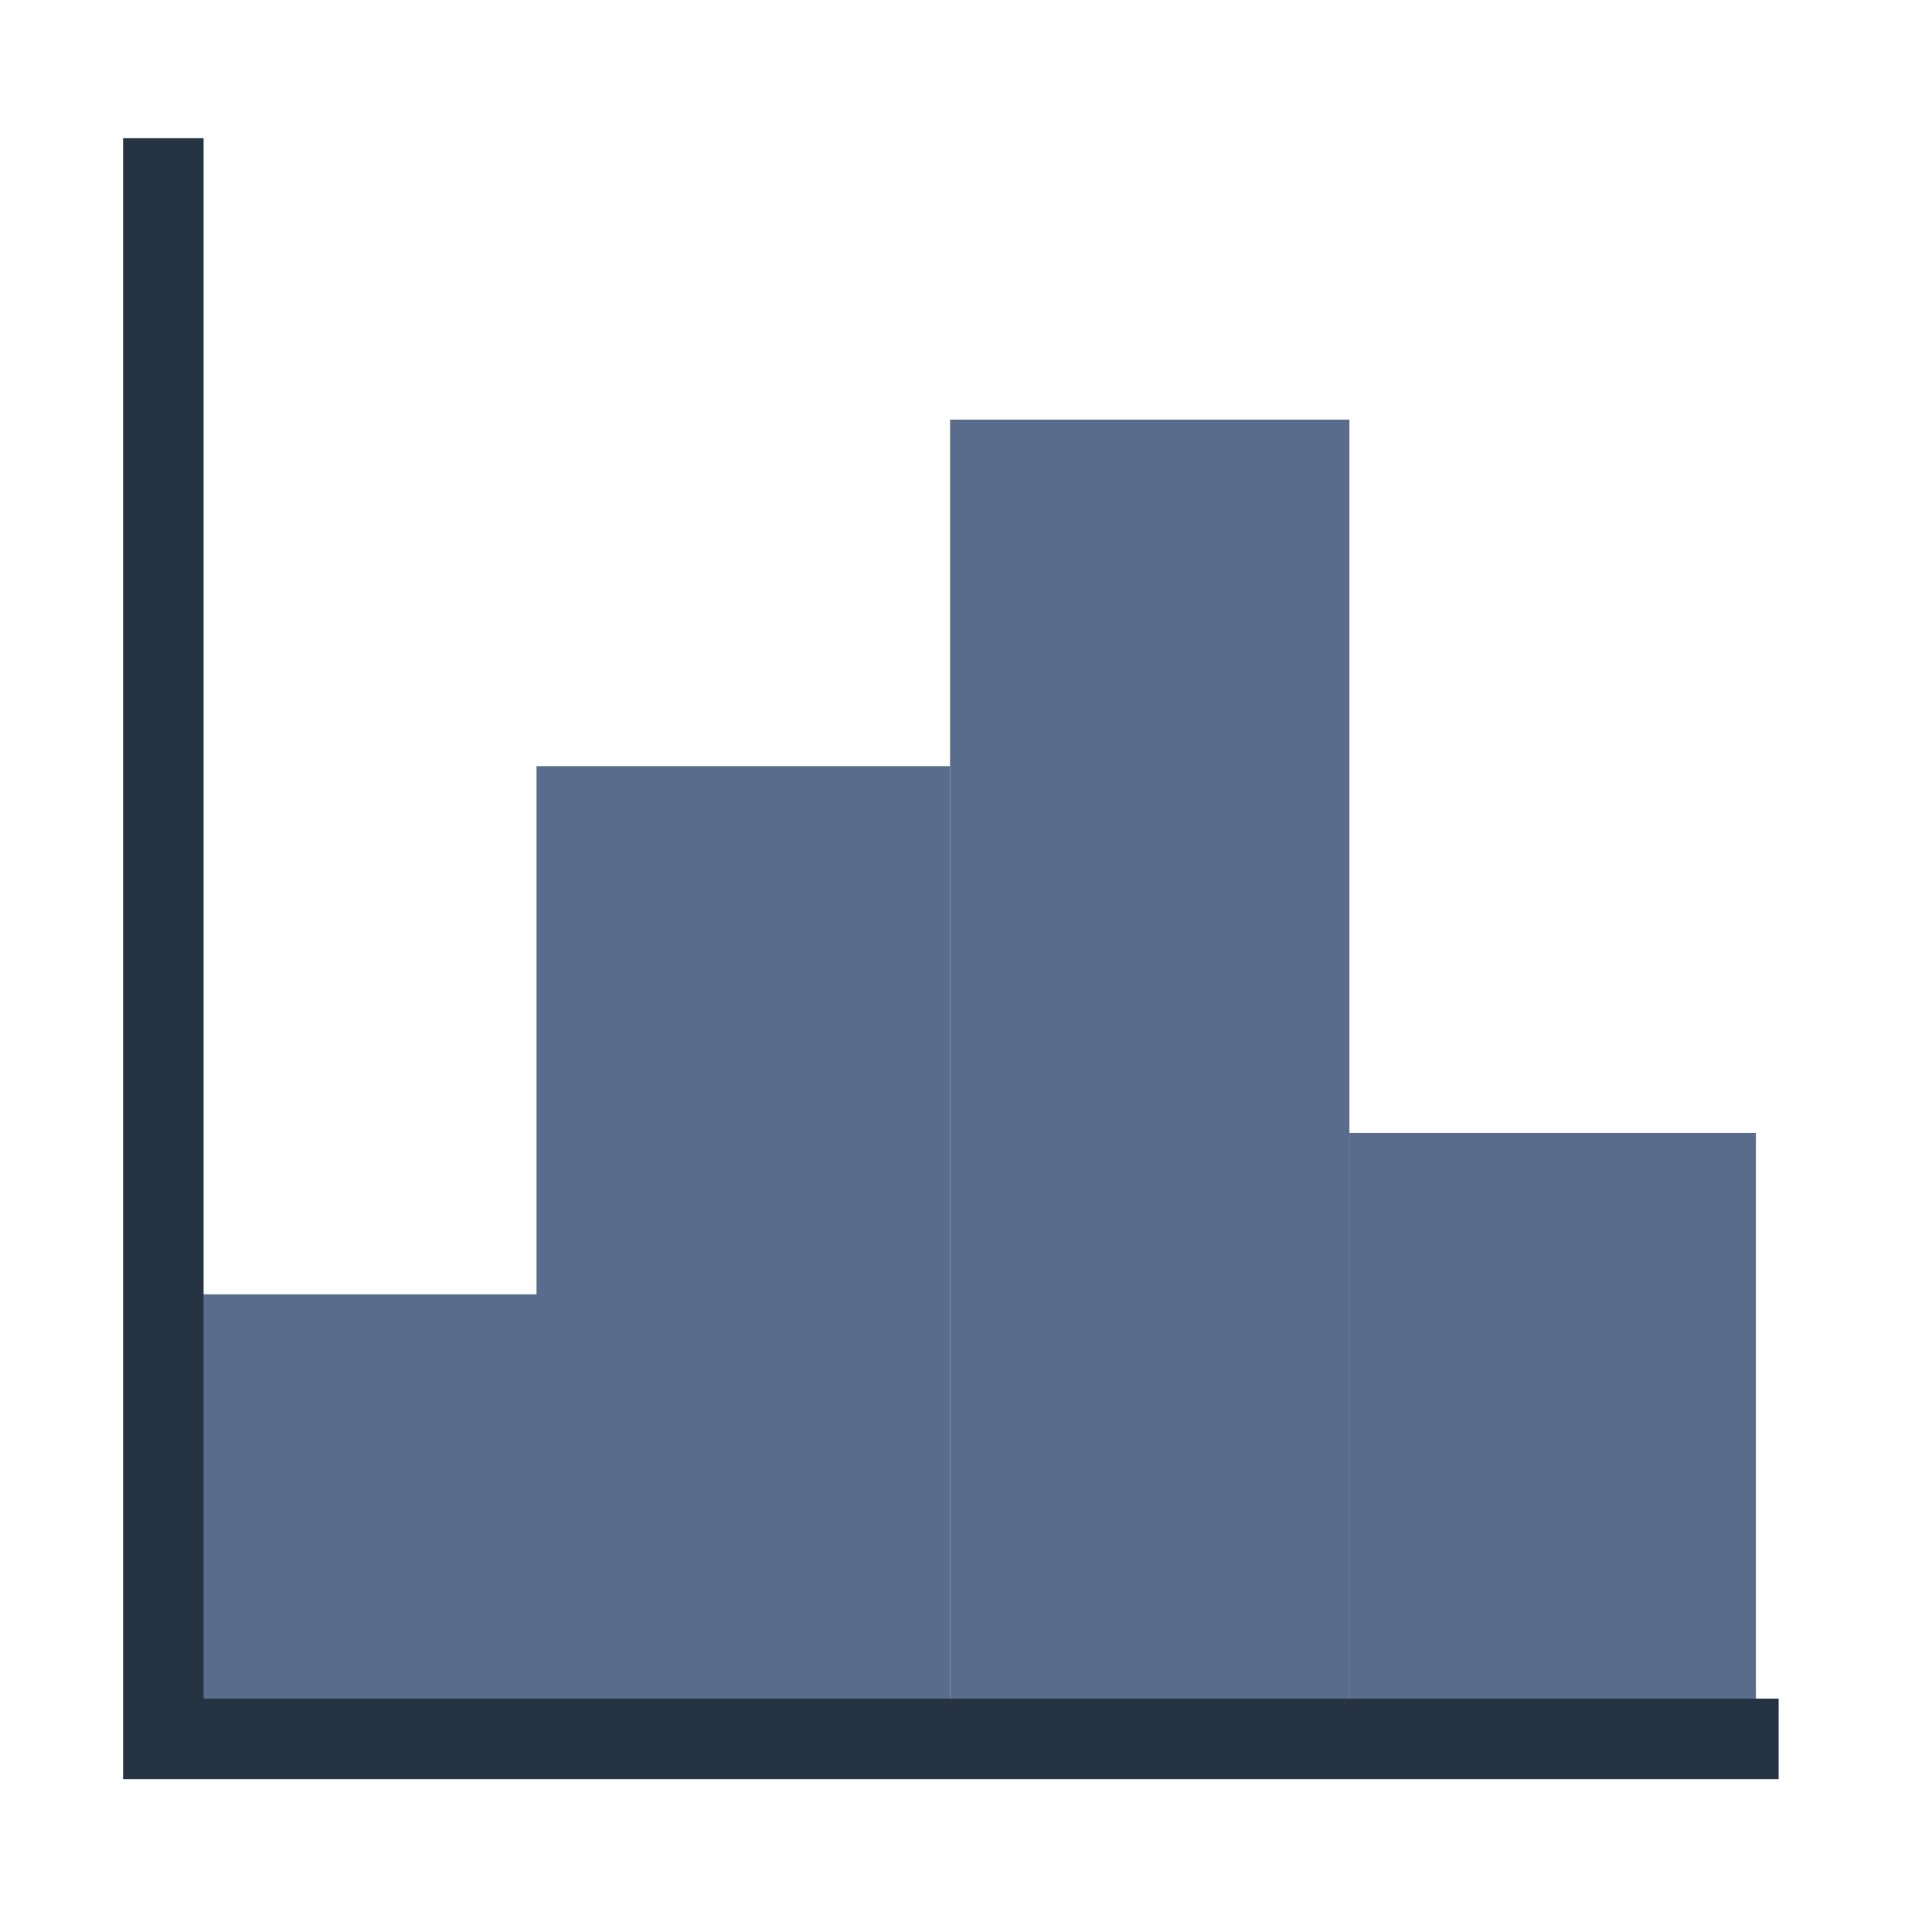 <svg width="24" height="24" viewBox="0 0 24 24" fill="none" xmlns="http://www.w3.org/2000/svg">
<path fill-rule="evenodd" clip-rule="evenodd" d="M2.256 21.39H6.687V16.079H2.256V21.39Z" fill="#5A6C8B"/>
<path fill-rule="evenodd" clip-rule="evenodd" d="M6.665 21.39H11.802V9.517H6.665V21.39Z" fill="#5A6C8B"/>
<path fill-rule="evenodd" clip-rule="evenodd" d="M11.802 21.386H16.763V5.213H11.802V21.386Z" fill="#5A6C8B"/>
<path fill-rule="evenodd" clip-rule="evenodd" d="M16.763 21.39H21.812V14.073H16.763V21.39Z" fill="#5A6C8B"/>
<path d="M2.029 21.588V2.217M2.029 21.601H21.595" stroke="#253342" stroke-linecap="square"/>
</svg>
